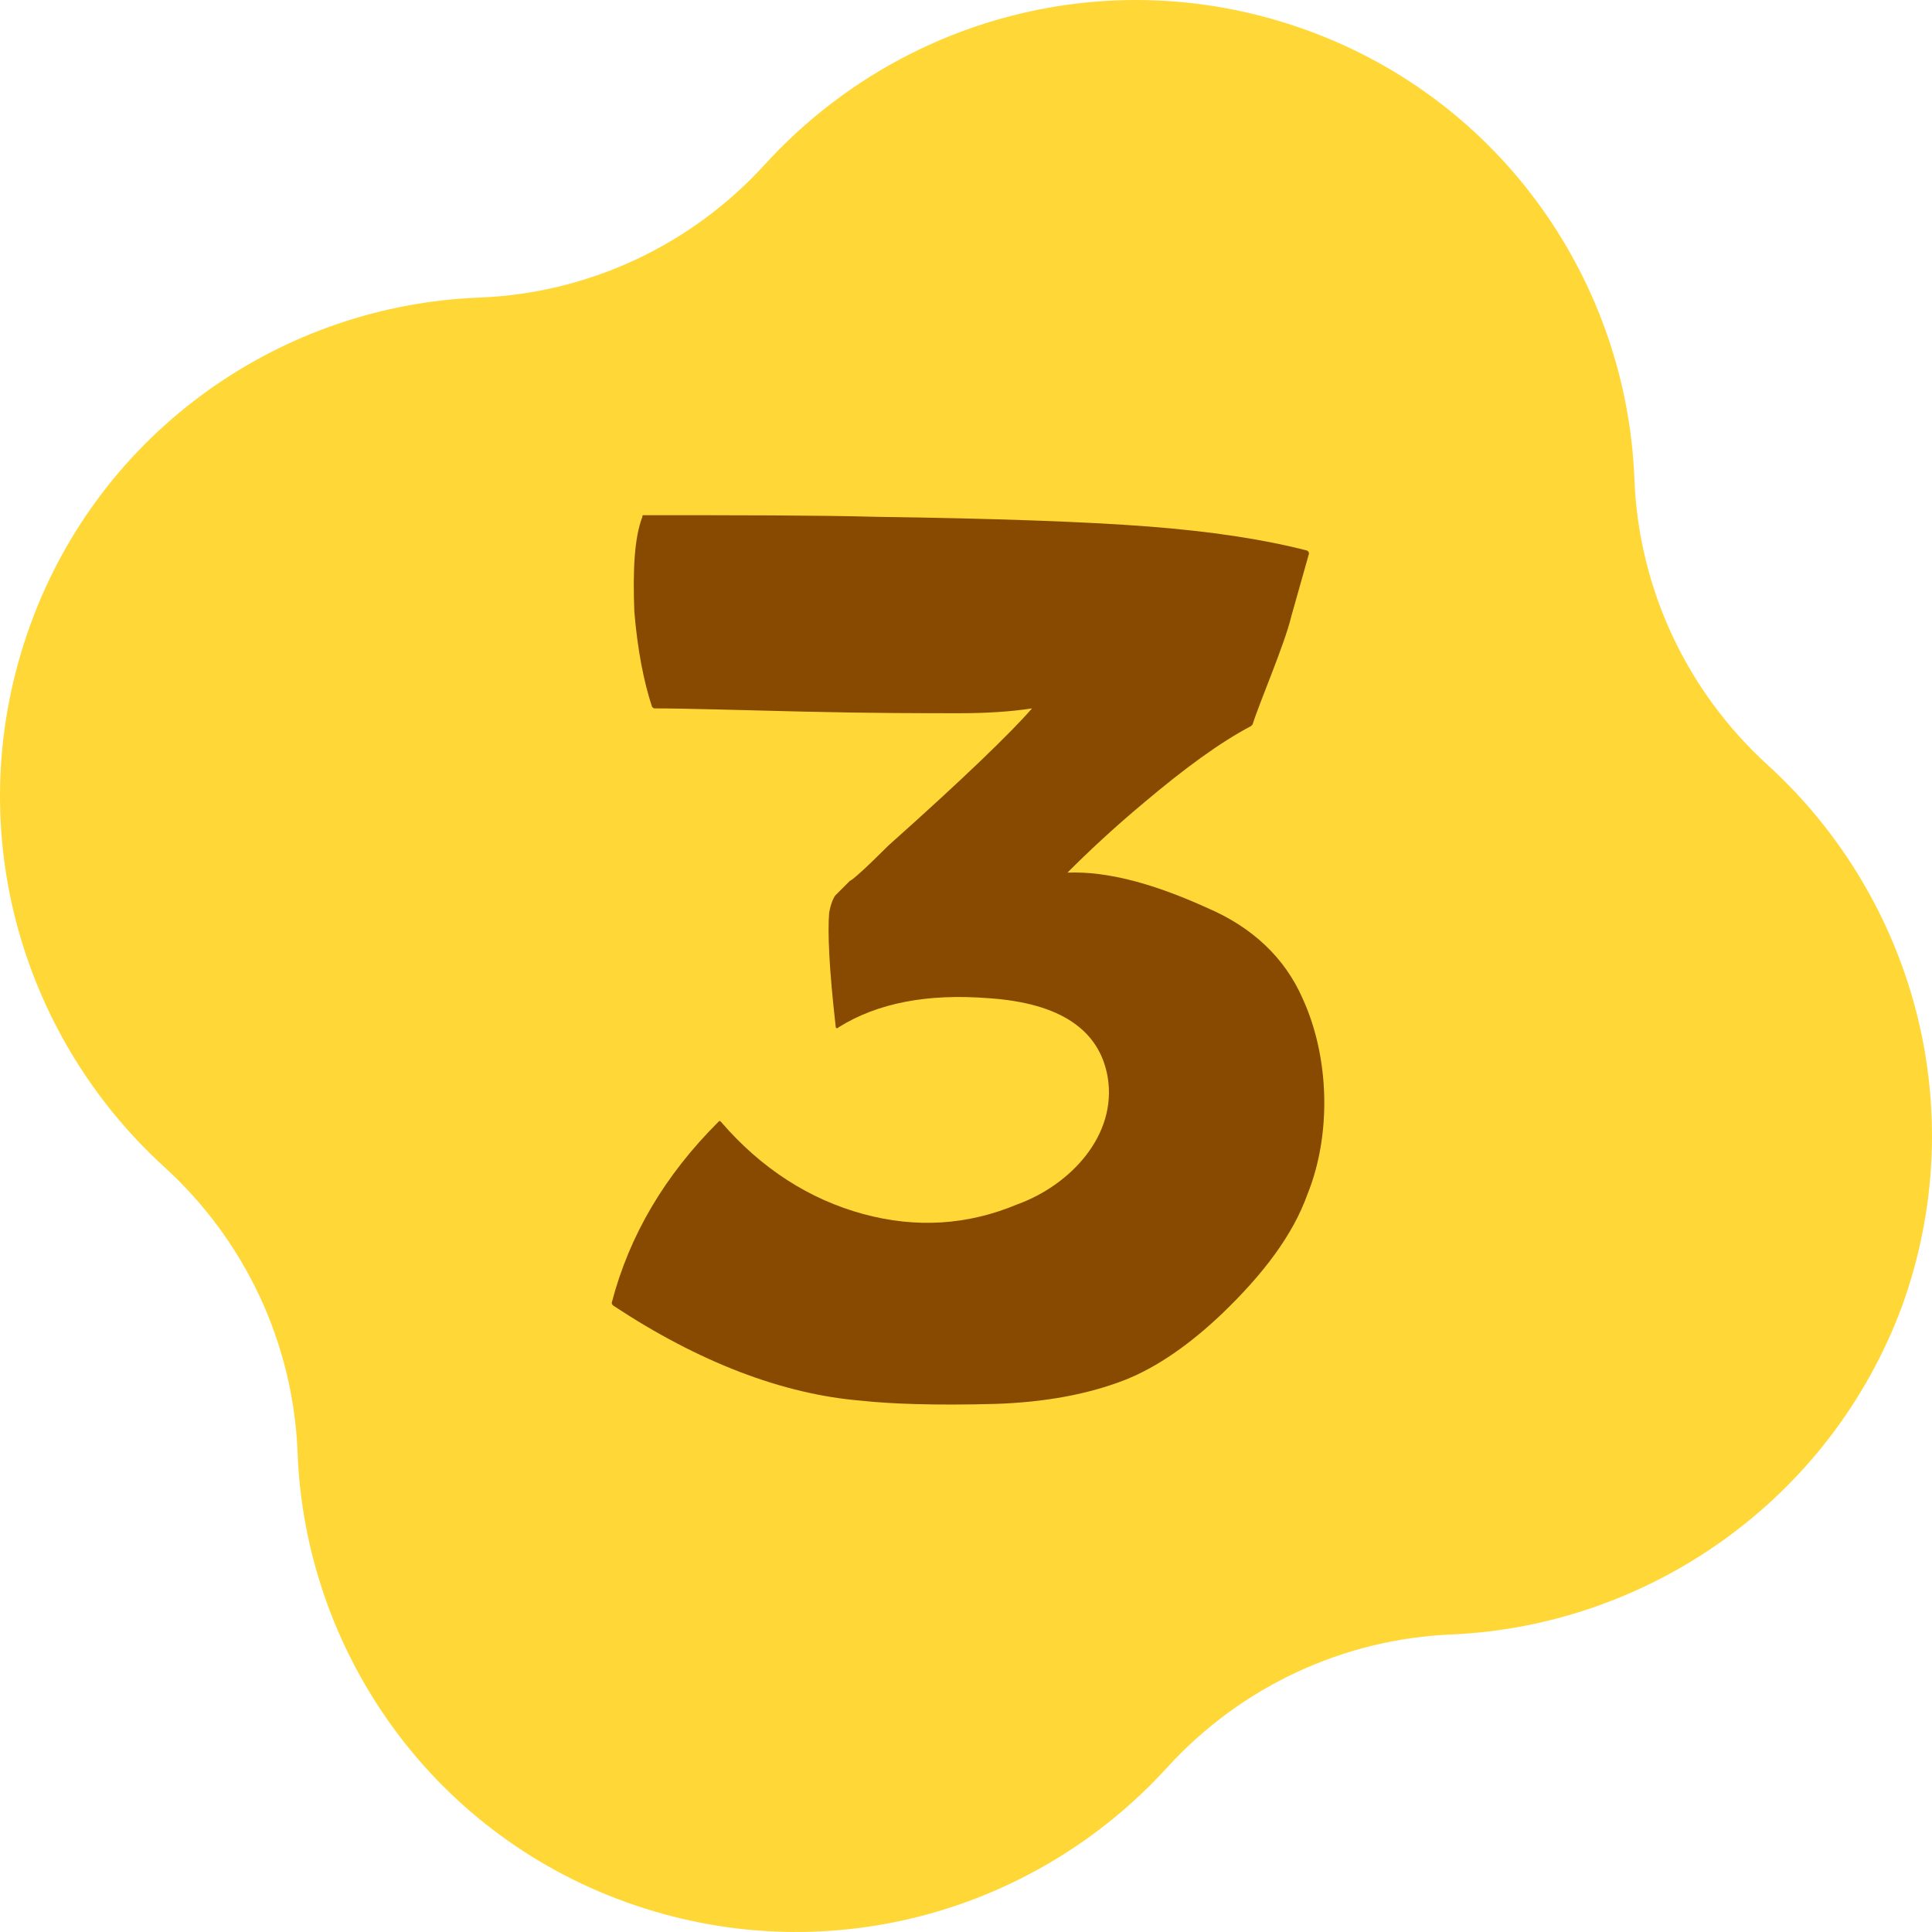 <?xml version="1.0" encoding="UTF-8"?> <svg xmlns="http://www.w3.org/2000/svg" width="60" height="60" viewBox="0 0 60 60" fill="none"> <g clip-path="url(#clip0_307_154)"> <path fill-rule="evenodd" clip-rule="evenodd" d="M59.072 40.559C61.273 34.448 59.431 27.888 54.893 23.754C52.377 21.463 50.894 18.272 50.759 14.902C50.534 8.792 46.67 3.13 40.559 0.928C34.448 -1.273 27.888 0.569 23.754 5.107C21.463 7.623 18.273 9.106 14.902 9.241C8.792 9.466 3.13 13.33 0.928 19.441C-1.273 25.552 0.569 32.112 5.107 36.246C7.623 38.537 9.106 41.728 9.241 45.098C9.466 51.208 13.33 56.87 19.441 59.072C25.552 61.273 32.112 59.431 36.246 54.893C38.537 52.377 41.728 50.894 45.098 50.759C51.163 50.49 56.825 46.625 59.072 40.559Z" fill="#FFD837"></path> <path d="M40.45 31C41.3 32.85 41.35 35.25 40.6 37.1C40.15 38.35 39.25 39.55 37.95 40.8C36.95 41.75 35.95 42.45 34.95 42.85C33.8 43.3 32.45 43.55 30.9 43.6C29.05 43.65 27.65 43.6 26.75 43.5C24.3 43.3 21.7 42.3 19.05 40.55C19 40.5 19 40.5 19 40.45C19.55 38.35 20.65 36.5 22.3 34.85C22.35 34.8 22.35 34.8 22.4 34.85C23.65 36.3 25.15 37.25 26.8 37.7C28.45 38.15 30.05 38.05 31.6 37.4C33.25 36.8 34.7 35.25 34.4 33.45C34.15 32 32.95 31.15 30.7 31C28.8 30.85 27.25 31.15 26.05 31.9C26 31.95 25.95 31.95 25.95 31.85C25.75 30.1 25.7 28.95 25.75 28.35C25.8 28.05 25.9 27.85 25.95 27.8C25.95 27.8 26.1 27.65 26.4 27.35C26.45 27.35 26.85 27 27.6 26.25C29.9 24.2 31.4 22.75 32.05 22C31.4 22.1 30.65 22.15 29.8 22.15C28.7 22.15 27.1 22.15 24.95 22.1C22.85 22.05 21.3 22 20.35 22C20.3 22 20.3 22 20.25 21.95C20 21.2 19.8 20.2 19.7 19C19.65 17.7 19.7 16.7 19.95 16.05C19.95 16 19.95 16 20 16C22.95 16 25.35 16 27.2 16.05C30.85 16.1 33.7 16.2 35.65 16.35C37.6 16.5 39.25 16.75 40.6 17.1C40.65 17.15 40.65 17.15 40.65 17.2L40.1 19.15C39.9 20 39.1 21.85 38.9 22.5C38.85 22.55 38.85 22.55 38.85 22.55C37.9 23.05 36.8 23.85 35.5 24.95C34.6 25.7 33.8 26.45 33.15 27.1C34.4 27.05 35.85 27.45 37.5 28.2C38.9 28.8 39.9 29.75 40.45 31Z" fill="#884900"></path> </g> <defs> <clipPath id="clip0_307_154"> <rect width="60" height="60" fill="white"></rect> </clipPath> </defs> </svg> 